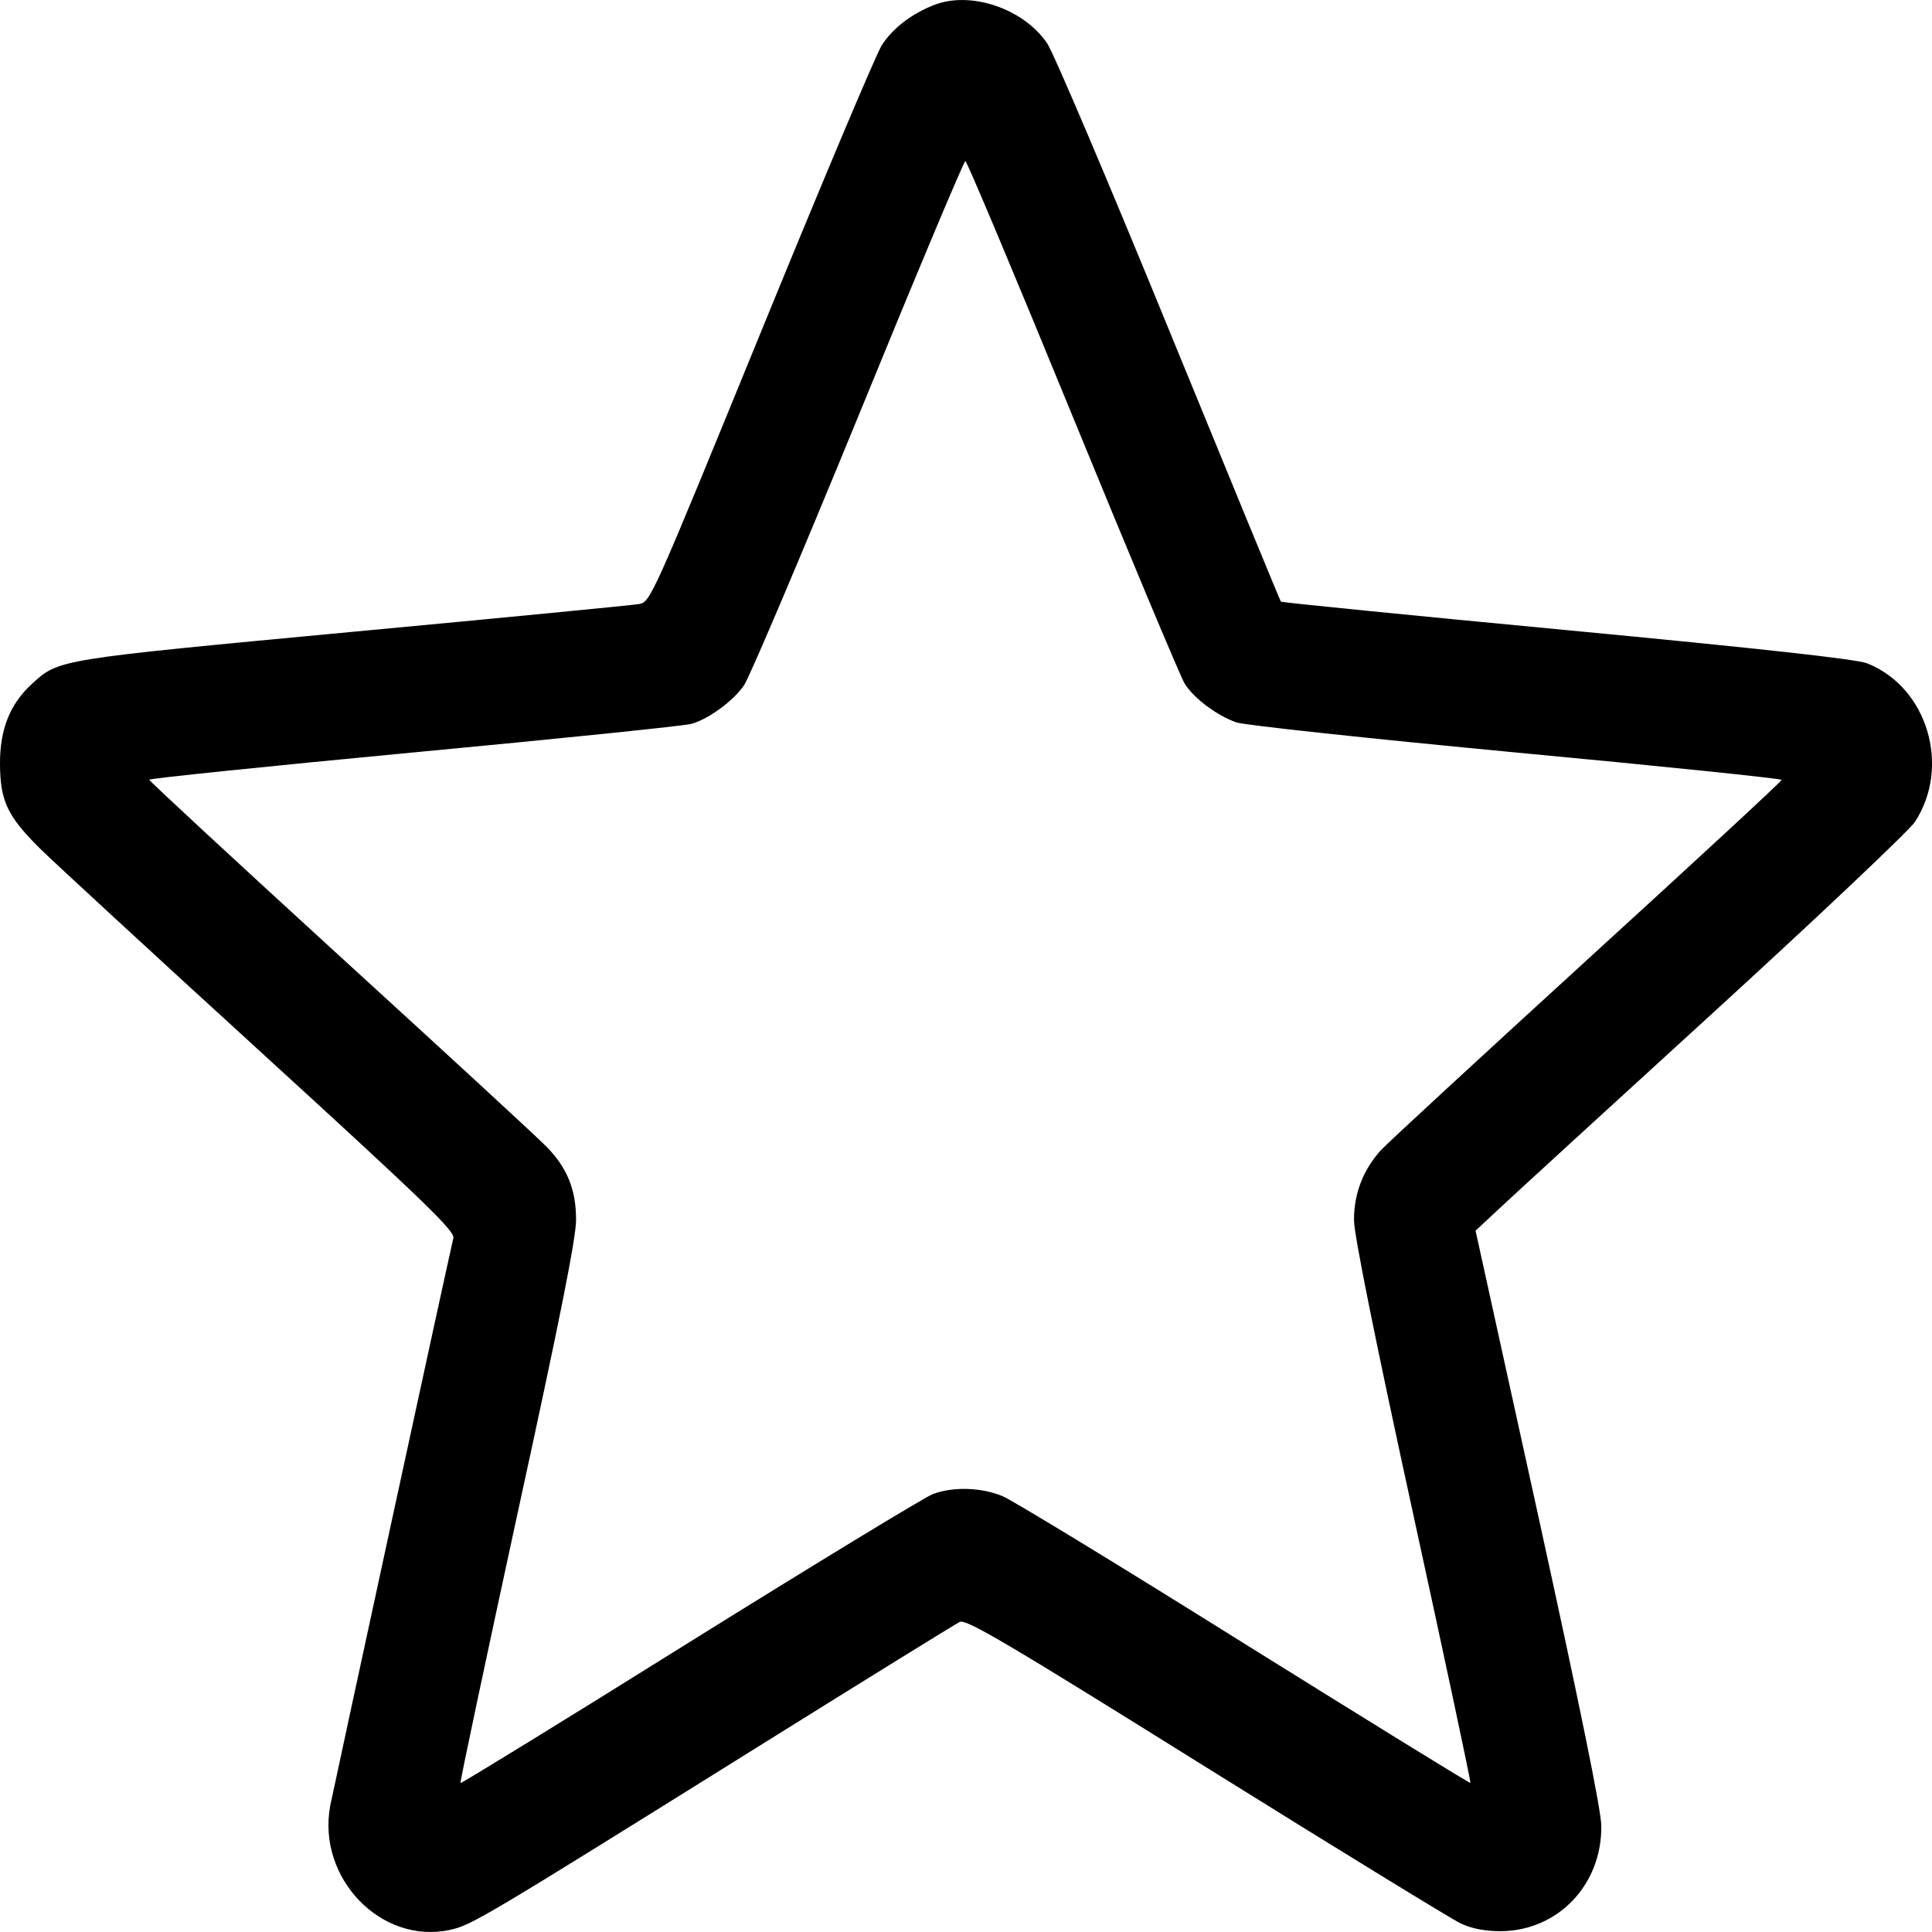 <svg width="12" height="12" viewBox="0 0 12 12" fill="none" xmlns="http://www.w3.org/2000/svg">
<path fill-rule="evenodd" clip-rule="evenodd" d="M5.802 0.031C5.664 0.084 5.544 0.176 5.477 0.281C5.443 0.333 5.106 1.133 4.728 2.058C4.047 3.724 4.04 3.74 3.968 3.752C3.928 3.759 3.125 3.837 2.183 3.925C0.345 4.098 0.366 4.094 0.197 4.249C0.062 4.373 -0.001 4.53 3.77282e-06 4.744C0.001 4.974 0.045 5.069 0.249 5.271C0.331 5.352 0.945 5.918 1.613 6.528C2.632 7.459 2.825 7.646 2.816 7.689C2.745 8.003 2.069 11.125 2.051 11.216C1.968 11.665 2.367 12.079 2.794 11.987C2.929 11.958 2.991 11.921 4.763 10.815C5.396 10.42 5.935 10.087 5.961 10.074C6.001 10.055 6.252 10.203 7.487 10.974C8.3 11.481 9.013 11.918 9.071 11.946C9.143 11.98 9.224 11.995 9.323 11.995C9.678 11.992 9.951 11.705 9.946 11.339C9.945 11.242 9.81 10.582 9.555 9.418L9.165 7.644L9.312 7.507C9.393 7.431 9.992 6.882 10.644 6.287C11.296 5.691 11.858 5.159 11.894 5.105C12.119 4.76 11.971 4.268 11.597 4.12C11.531 4.094 10.933 4.028 9.733 3.914C8.761 3.822 7.961 3.742 7.956 3.737C7.951 3.731 7.639 2.973 7.262 2.052C6.885 1.13 6.544 0.328 6.504 0.269C6.357 0.053 6.029 -0.058 5.802 0.031ZM6.662 2.585C7.019 3.456 7.332 4.203 7.358 4.246C7.415 4.337 7.556 4.443 7.679 4.487C7.728 4.504 8.511 4.588 9.417 4.674C10.324 4.759 11.066 4.836 11.066 4.844C11.066 4.853 10.525 5.353 9.863 5.957C9.202 6.561 8.624 7.094 8.58 7.141C8.468 7.262 8.409 7.414 8.41 7.579C8.41 7.668 8.54 8.315 8.775 9.392C8.976 10.313 9.137 11.07 9.133 11.074C9.129 11.078 8.499 10.689 7.731 10.21C6.964 9.73 6.287 9.317 6.225 9.292C6.093 9.238 5.92 9.233 5.794 9.28C5.744 9.299 5.065 9.712 4.285 10.198C3.506 10.685 2.864 11.079 2.86 11.075C2.856 11.07 3.016 10.316 3.215 9.398C3.478 8.193 3.579 7.686 3.578 7.576C3.578 7.391 3.524 7.256 3.398 7.126C3.349 7.074 2.772 6.543 2.117 5.945C1.462 5.346 0.927 4.851 0.927 4.843C0.927 4.835 1.667 4.759 2.573 4.673C3.478 4.588 4.253 4.508 4.295 4.496C4.401 4.466 4.553 4.355 4.621 4.257C4.653 4.212 4.972 3.461 5.33 2.588C5.687 1.714 5.987 1 5.996 1C6.005 1 6.305 1.713 6.662 2.585Z" fill="black"/>
</svg>
